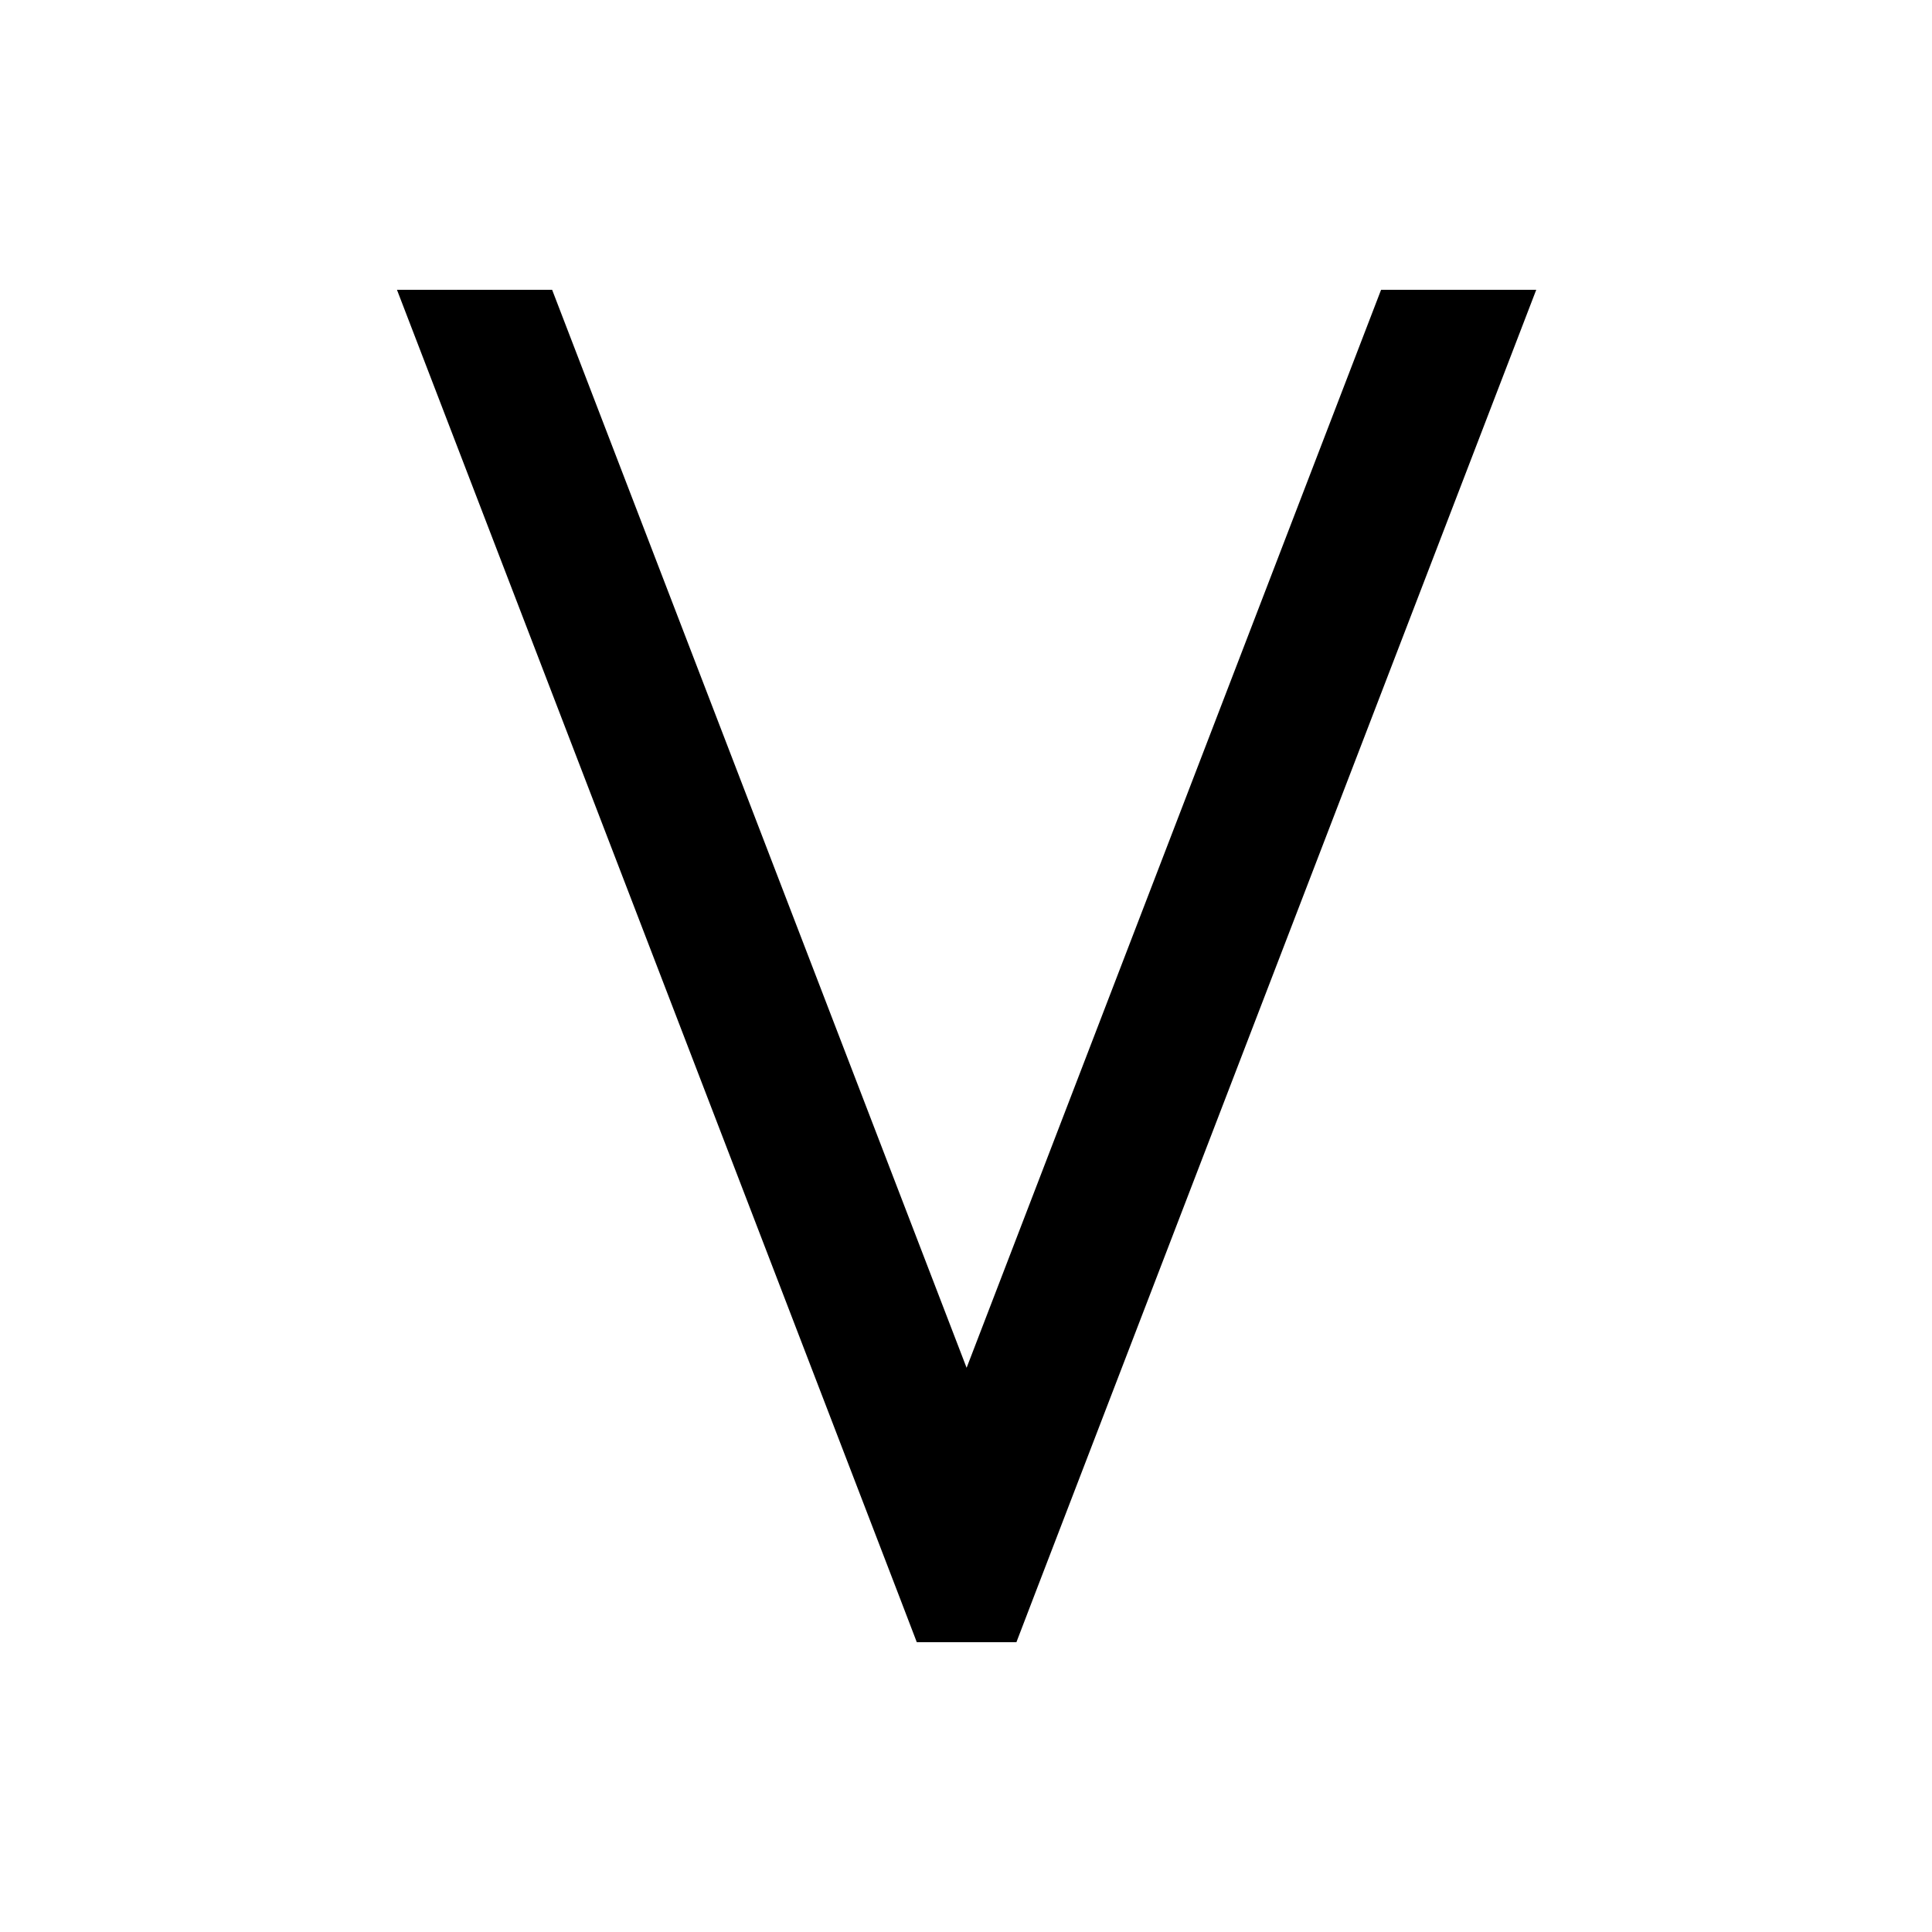 <svg xmlns="http://www.w3.org/2000/svg" viewBox="0 0 640 640"><!--! Font Awesome Pro 7.1.0 by @fontawesome - https://fontawesome.com License - https://fontawesome.com/license (Commercial License) Copyright 2025 Fonticons, Inc. --><path opacity=".4" fill="currentColor" d=""/><path fill="currentColor" d="M457.5 96L320.2 453.1L182.9 96L131.5 96L297.8 528.6L303.7 544L336.7 544L342.6 528.6L508.9 96L457.5 96z"/></svg>